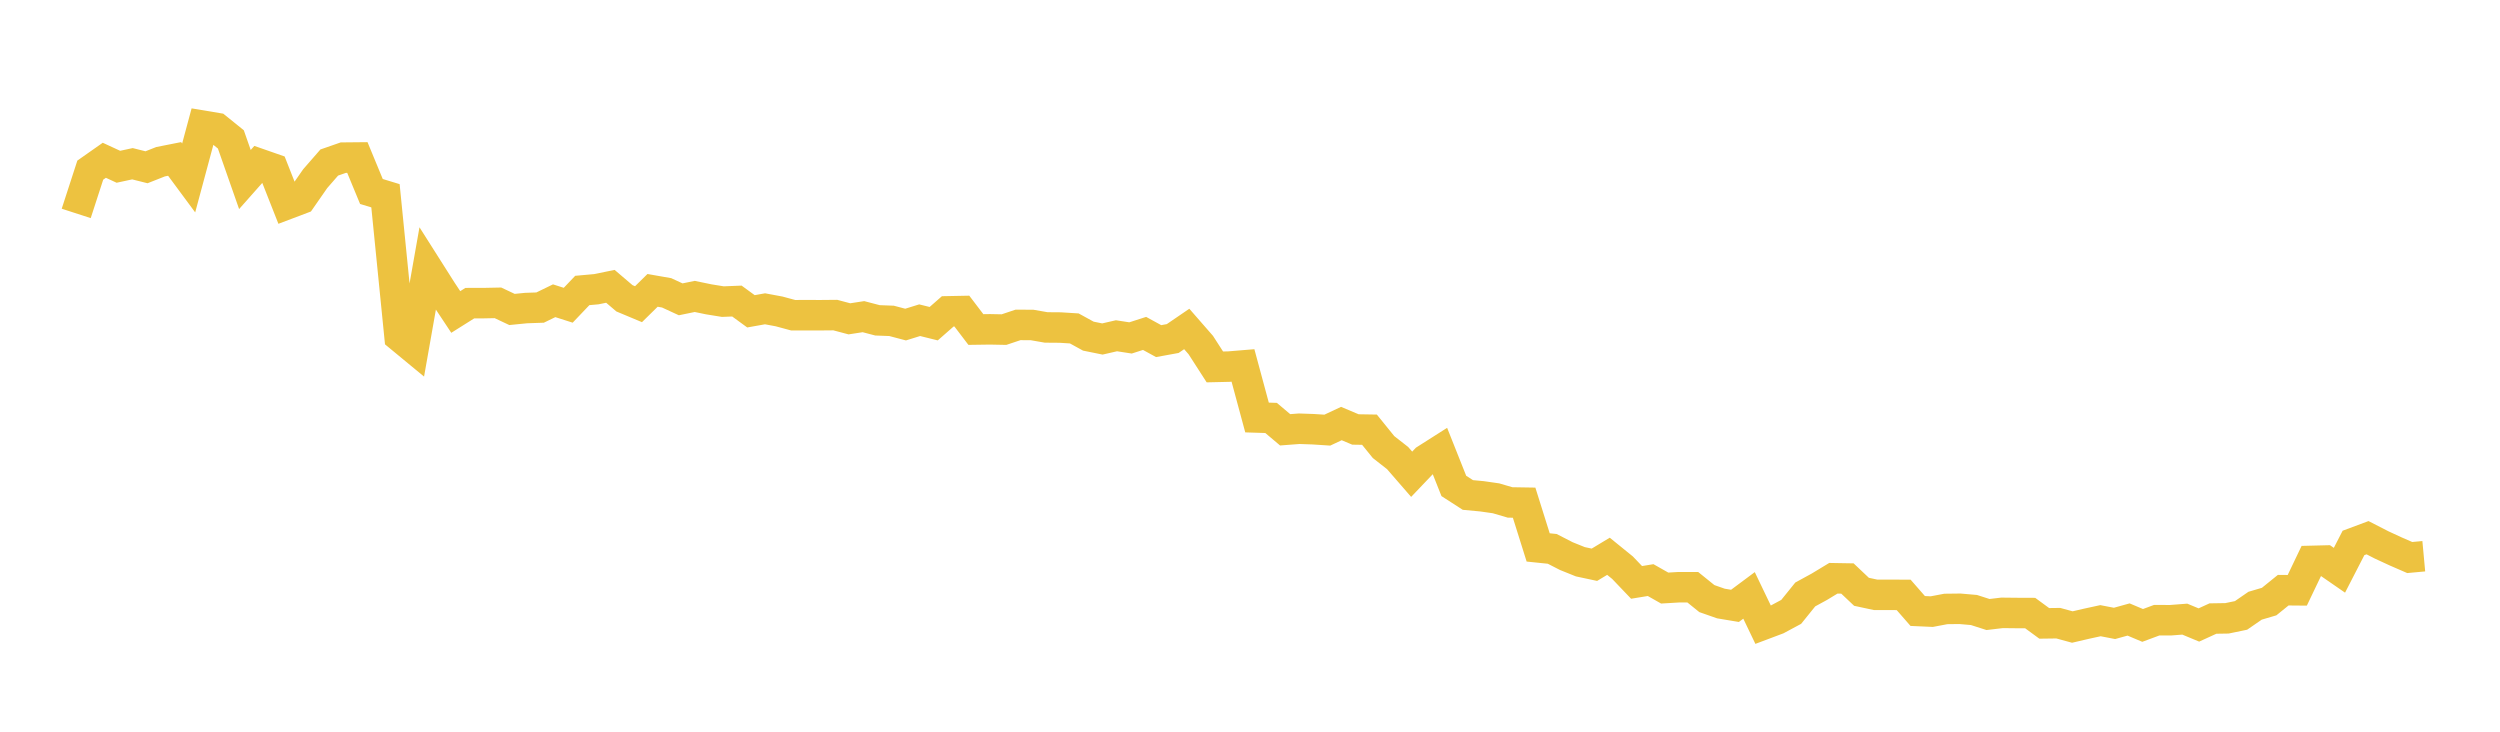<svg width="164" height="48" xmlns="http://www.w3.org/2000/svg" xmlns:xlink="http://www.w3.org/1999/xlink"><path fill="none" stroke="rgb(237,194,64)" stroke-width="2" d="M5,14L5.922,11.161L6.844,10.514L7.766,10.94L8.689,10.741L9.611,10.973L10.533,10.609L11.455,10.426L12.377,11.673L13.299,8.245L14.222,8.4L15.144,9.144L16.066,11.777L16.988,10.736L17.91,11.058L18.832,13.397L19.754,13.048L20.677,11.72L21.599,10.662L22.521,10.341L23.443,10.332L24.365,12.561L25.287,12.842L26.21,22.08L27.132,22.841L28.054,17.622L28.976,19.076L29.898,20.466L30.82,19.886L31.743,19.885L32.665,19.866L33.587,20.301L34.509,20.209L35.431,20.177L36.353,19.729L37.275,20.024L38.198,19.055L39.12,18.972L40.042,18.783L40.964,19.569L41.886,19.955L42.808,19.048L43.731,19.21L44.653,19.636L45.575,19.446L46.497,19.637L47.419,19.786L48.341,19.749L49.263,20.422L50.186,20.257L51.108,20.429L52.03,20.678L52.952,20.677L53.874,20.678L54.796,20.67L55.719,20.915L56.641,20.773L57.563,21.014L58.485,21.049L59.407,21.292L60.329,21.005L61.251,21.234L62.174,20.424L63.096,20.406L64.018,21.617L64.94,21.604L65.862,21.622L66.784,21.313L67.707,21.319L68.629,21.48L69.551,21.487L70.473,21.545L71.395,22.051L72.317,22.238L73.24,22.026L74.162,22.168L75.084,21.872L76.006,22.377L76.928,22.209L77.85,21.58L78.772,22.636L79.695,24.07L80.617,24.049L81.539,23.973L82.461,27.388L83.383,27.417L84.305,28.195L85.228,28.125L86.15,28.157L87.072,28.217L87.994,27.784L88.916,28.173L89.838,28.188L90.76,29.327L91.683,30.049L92.605,31.111L93.527,30.144L94.449,29.558L95.371,31.877L96.293,32.471L97.216,32.557L98.138,32.689L99.06,32.96L99.982,32.975L100.904,35.911L101.826,36.006L102.749,36.48L103.671,36.851L104.593,37.048L105.515,36.492L106.437,37.24L107.359,38.205L108.281,38.054L109.204,38.577L110.126,38.522L111.048,38.523L111.97,39.268L112.892,39.591L113.814,39.745L114.737,39.058L115.659,40.98L116.581,40.633L117.503,40.138L118.425,38.996L119.347,38.492L120.269,37.934L121.192,37.95L122.114,38.822L123.036,39.02L123.958,39.021L124.88,39.025L125.802,40.081L126.725,40.122L127.647,39.947L128.569,39.936L129.491,40.016L130.413,40.312L131.335,40.203L132.257,40.213L133.18,40.217L134.102,40.893L135.024,40.881L135.946,41.133L136.868,40.918L137.79,40.717L138.713,40.895L139.635,40.639L140.557,41.028L141.479,40.685L142.401,40.686L143.323,40.615L144.246,40.999L145.168,40.577L146.09,40.562L147.012,40.371L147.934,39.735L148.856,39.463L149.778,38.716L150.701,38.724L151.623,36.795L152.545,36.772L153.467,37.409L154.389,35.617L155.311,35.273L156.234,35.747L157.156,36.173L158.078,36.574L159,36.489"></path></svg>